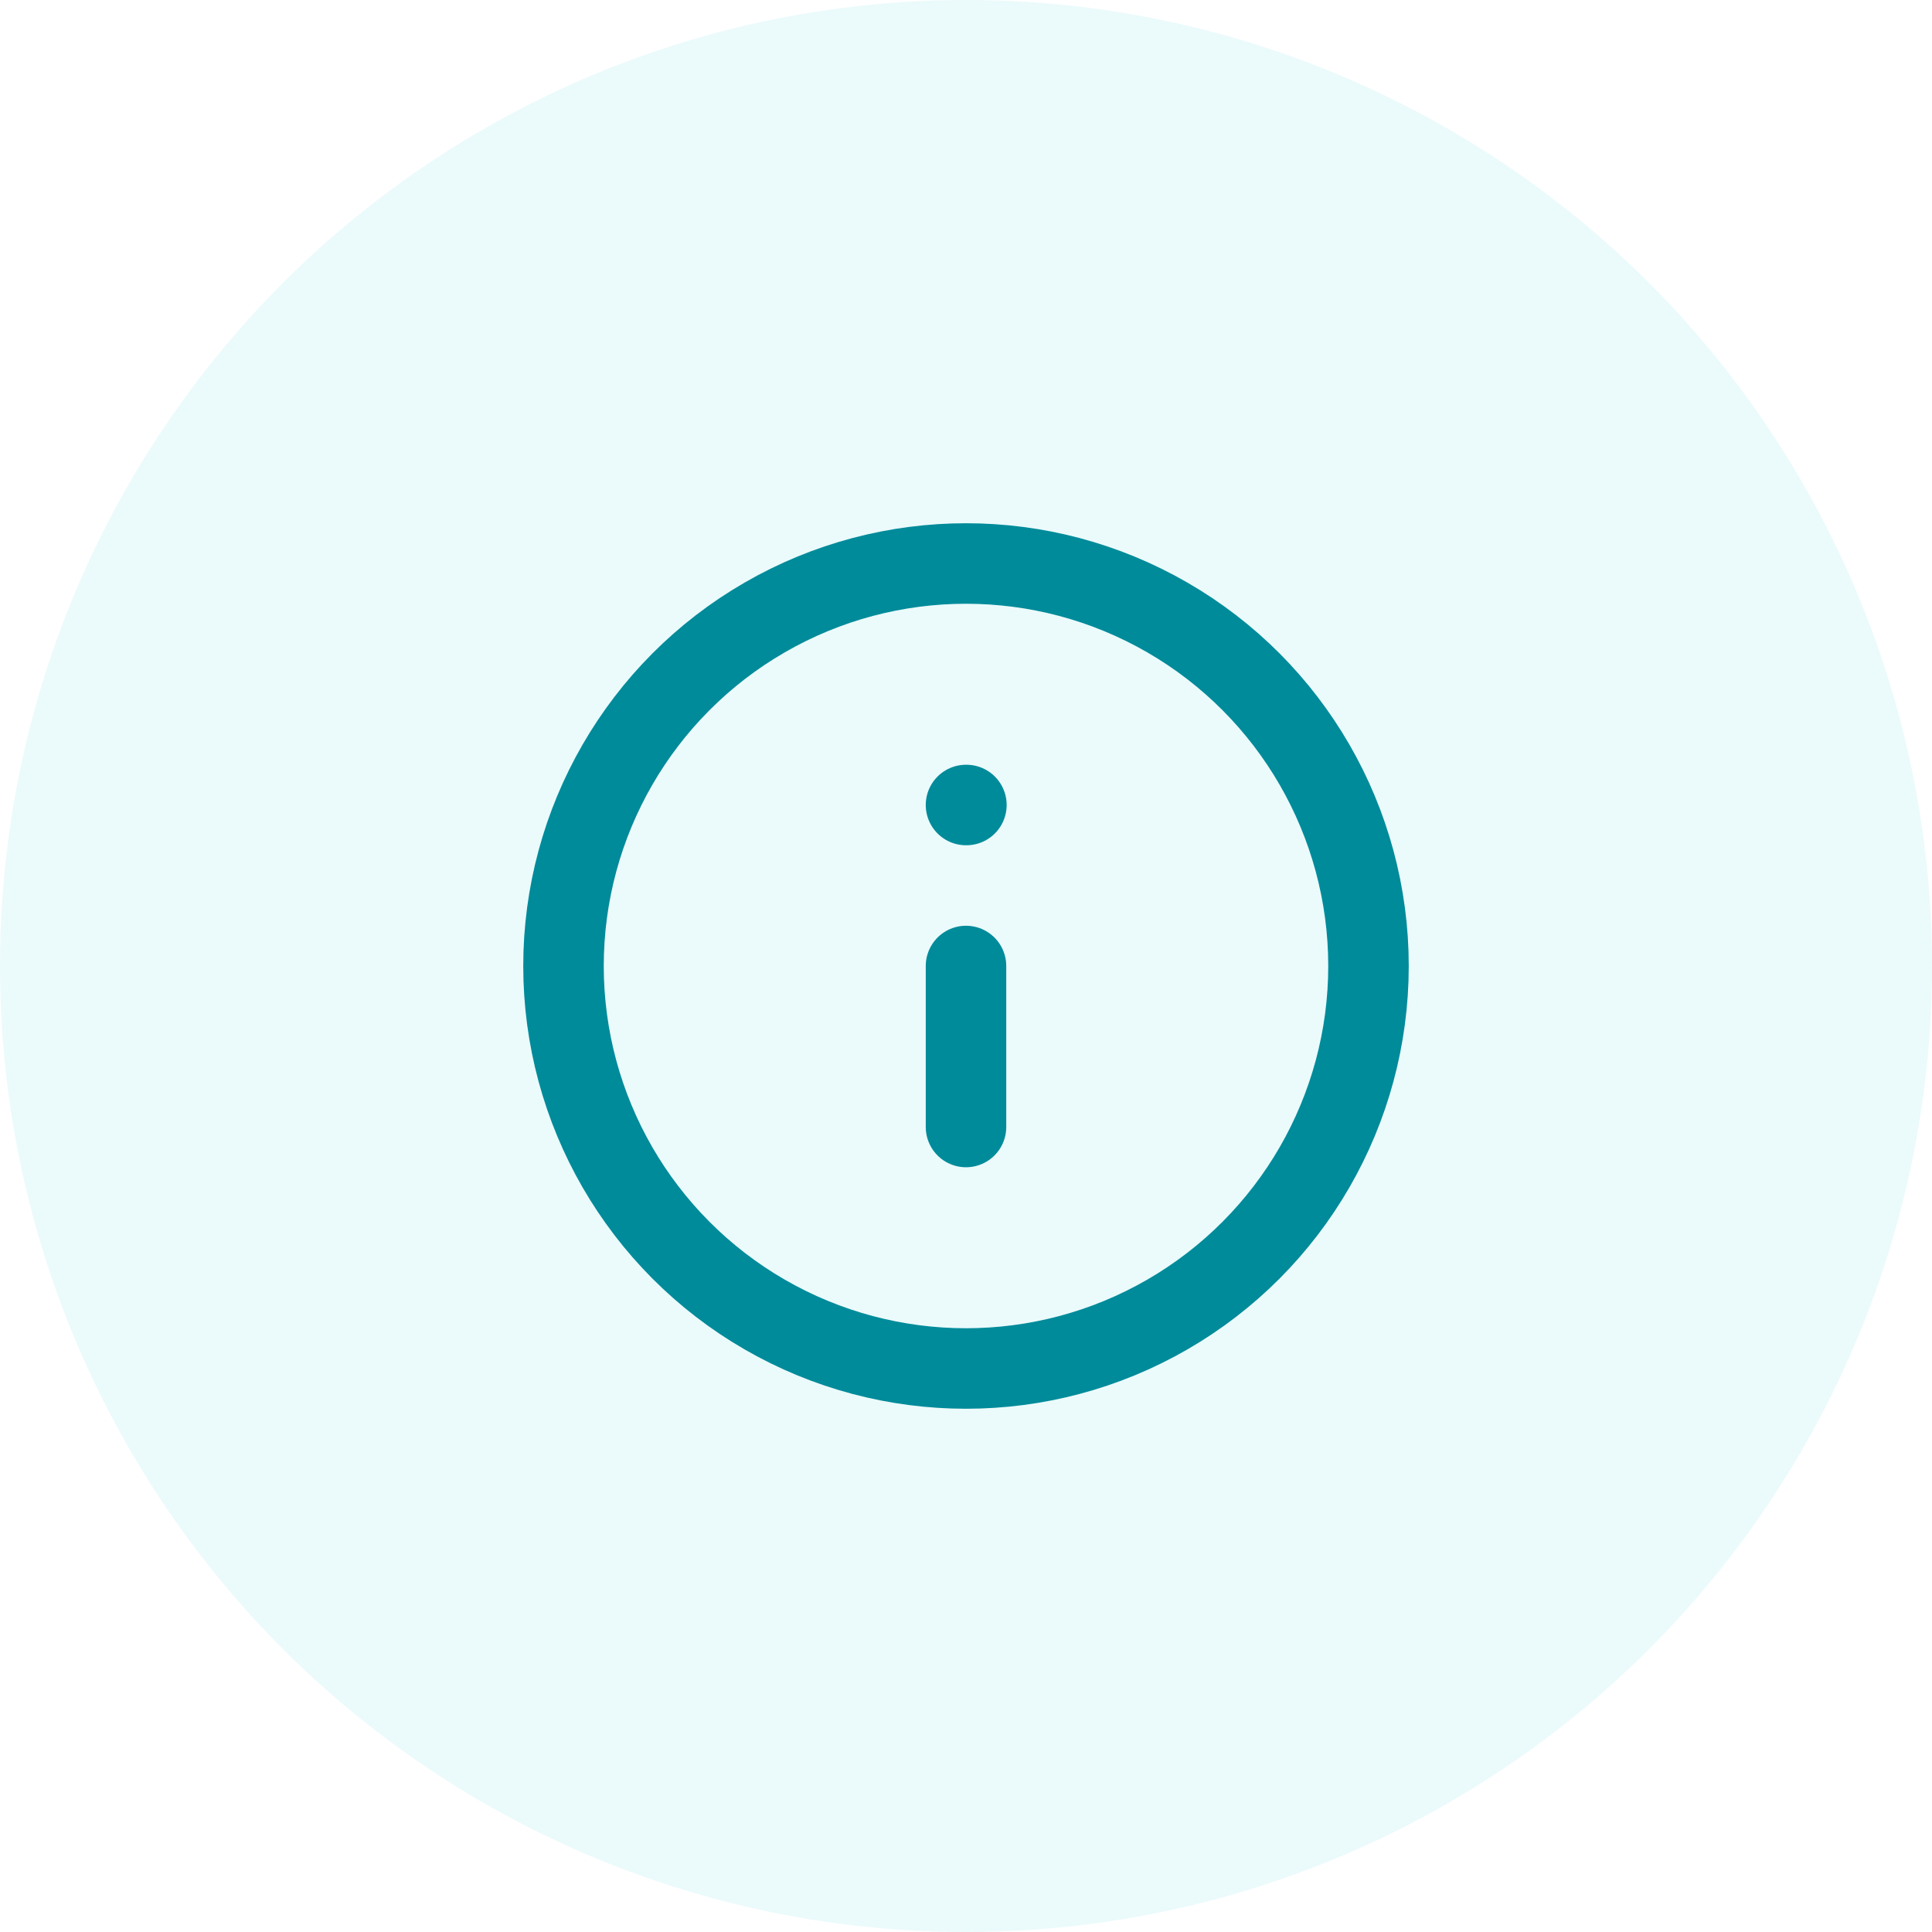 <svg xmlns="http://www.w3.org/2000/svg" width="48" height="48" viewBox="0 0 48 48">
  <g id="Deploy_Intelligent_Dialogue" data-name="Deploy Intelligent Dialogue" transform="translate(-2751 -2165)">
    <g id="Group_2173" data-name="Group 2173" transform="translate(2751 2165)" opacity="0.499">
      <g id="Group_1119" data-name="Group 1119">
        <circle id="Ellipse_112" data-name="Ellipse 112" cx="24" cy="24" r="24" fill="#b0ecf2" opacity="0.5"/>
      </g>
    </g>
    <g id="info" transform="translate(2763 2177)">
      <circle id="Ellipse_924" data-name="Ellipse 924" cx="10" cy="10" r="10" transform="translate(2 2)" fill="none" stroke="#008b9a" stroke-linecap="round" stroke-linejoin="round" stroke-width="2"/>
      <line id="Line_123" data-name="Line 123" y1="4" transform="translate(12 12)" fill="none" stroke="#008b9a" stroke-linecap="round" stroke-linejoin="round" stroke-width="2"/>
      <line id="Line_124" data-name="Line 124" x2="0.01" transform="translate(12 8)" fill="none" stroke="#008b9a" stroke-linecap="round" stroke-linejoin="round" stroke-width="2"/>
    </g>
  </g>
</svg>
